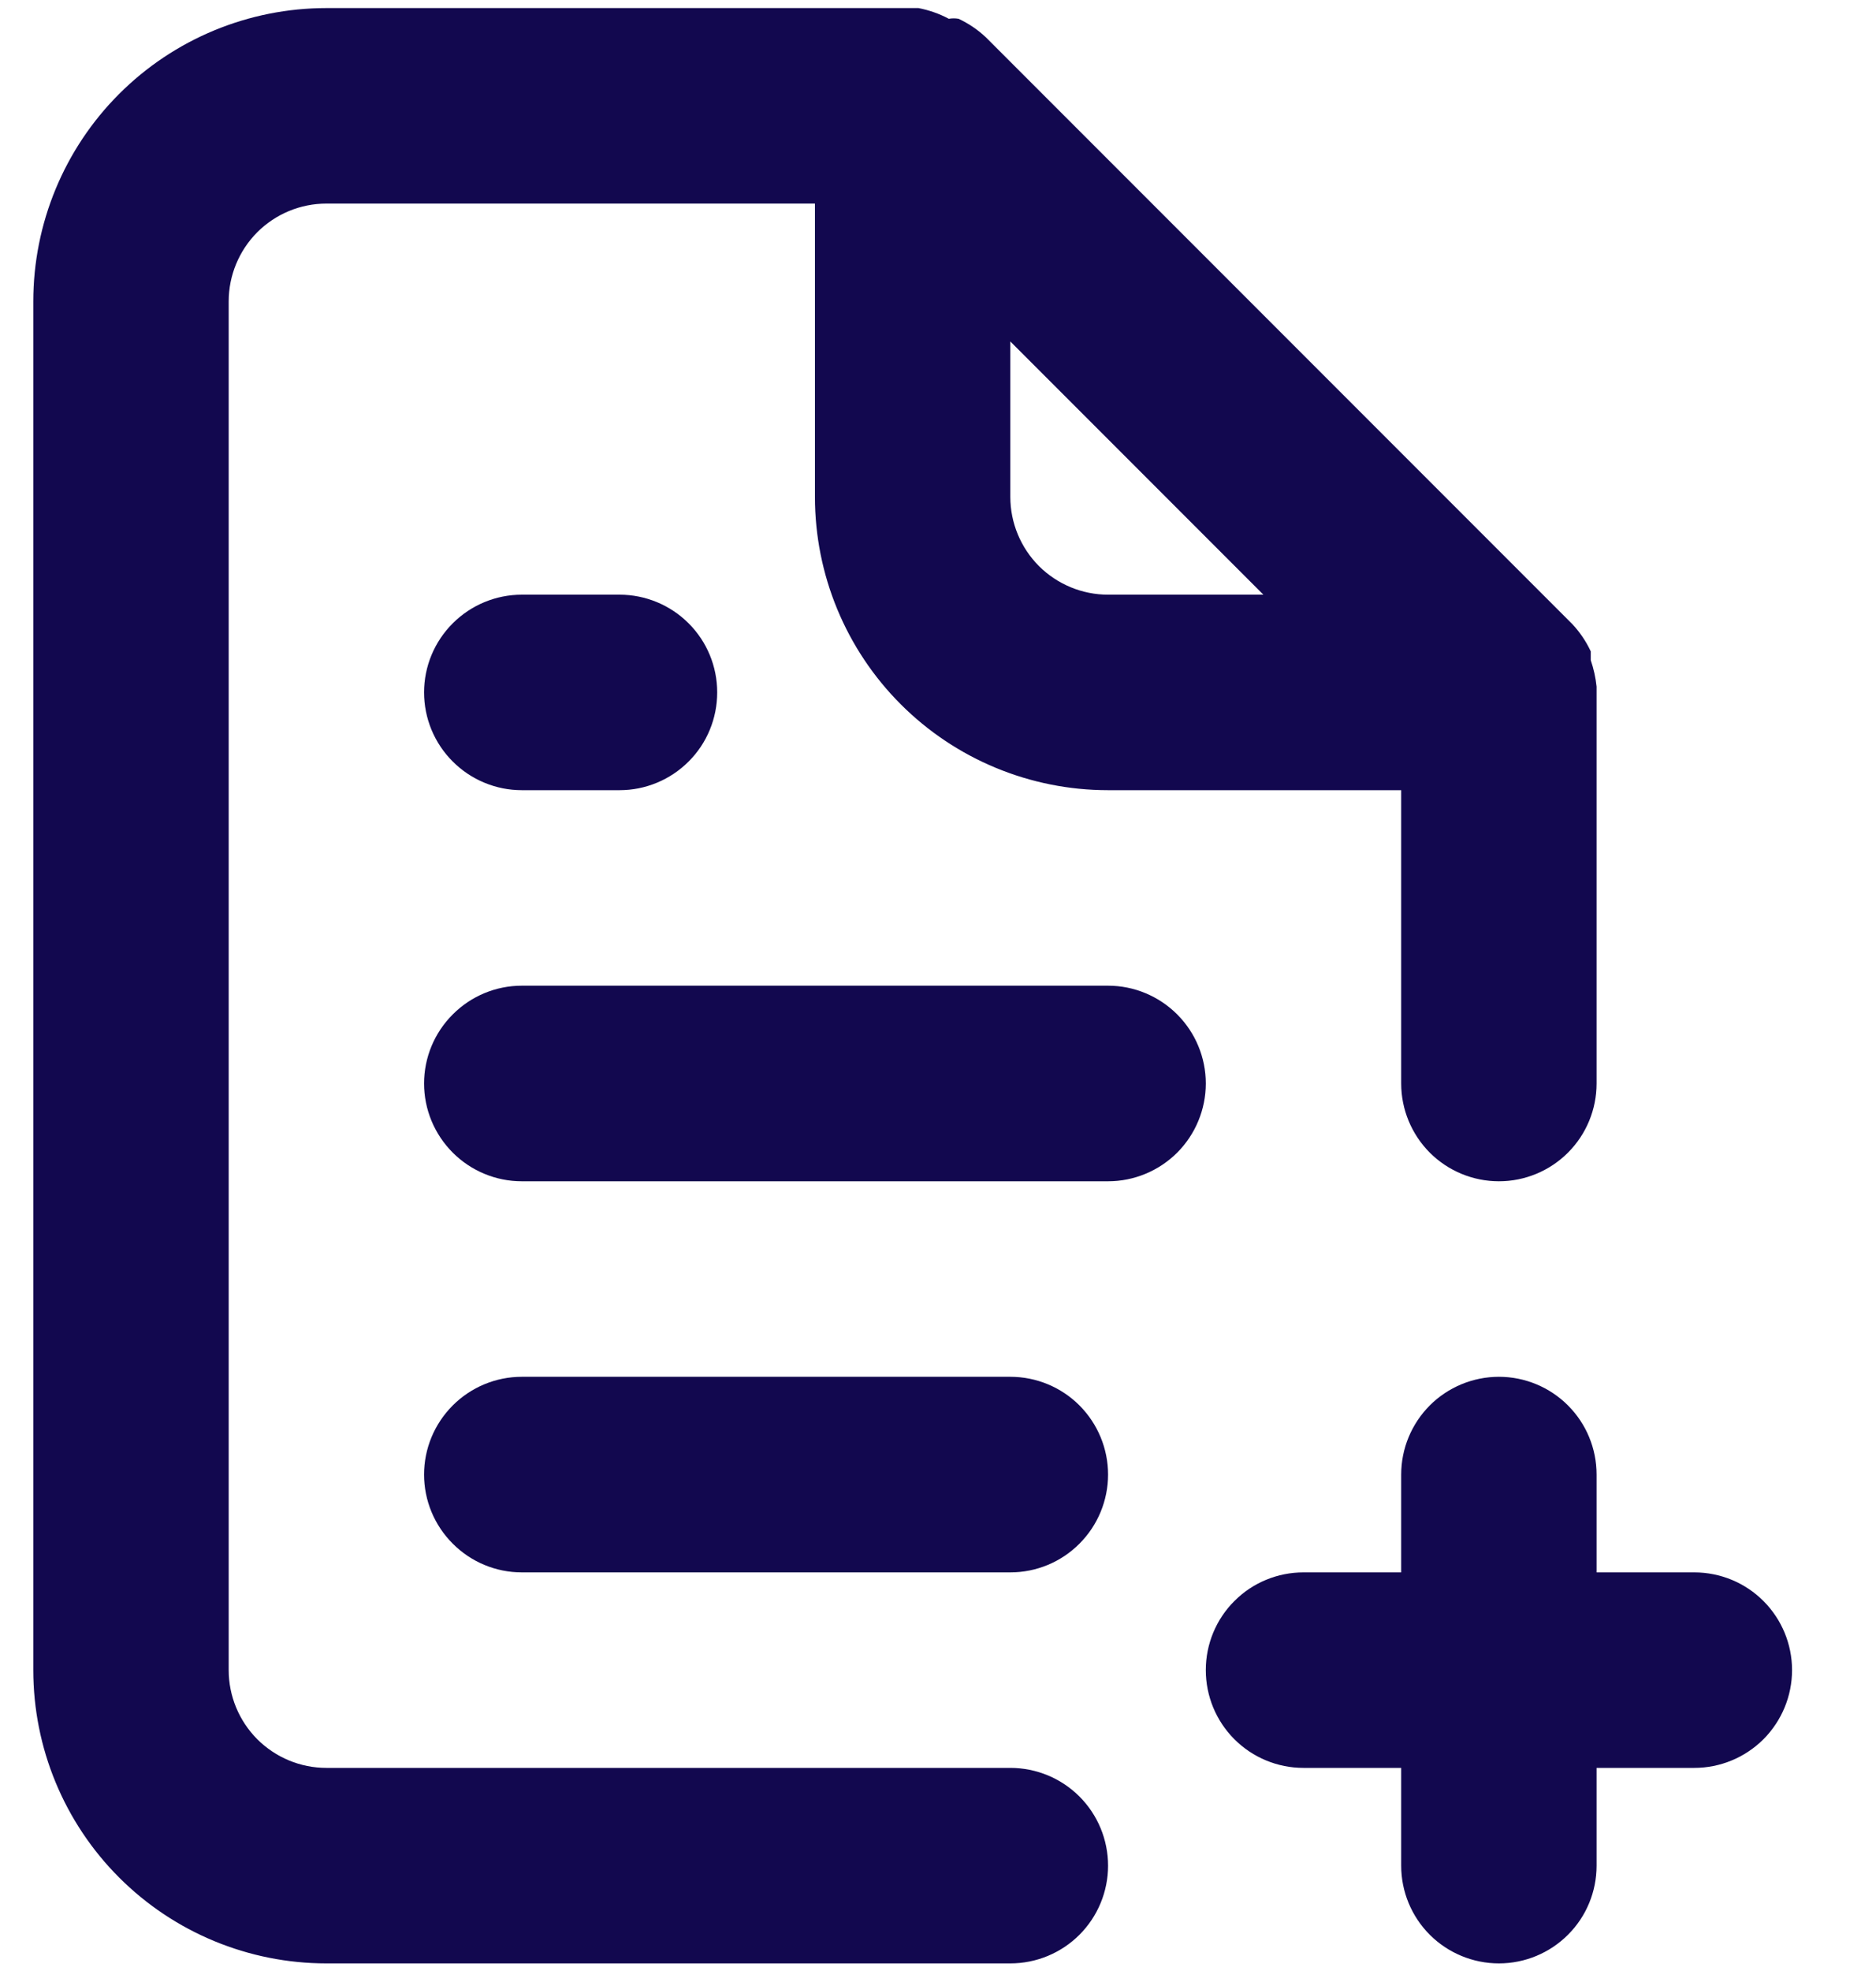 <svg width="20" height="21" viewBox="0 0 20 21" fill="none" xmlns="http://www.w3.org/2000/svg">
<path d="M18.063 16.753H17.021V15.711C17.021 15.434 16.912 15.17 16.716 14.974C16.521 14.779 16.256 14.669 15.98 14.669C15.704 14.669 15.438 14.779 15.243 14.974C15.048 15.17 14.938 15.434 14.938 15.711V16.753H13.896C13.62 16.753 13.355 16.862 13.16 17.058C12.964 17.253 12.855 17.518 12.855 17.794C12.855 18.07 12.964 18.335 13.16 18.531C13.355 18.726 13.62 18.836 13.896 18.836H14.938V19.878C14.938 20.154 15.048 20.419 15.243 20.614C15.438 20.809 15.704 20.919 15.98 20.919C16.256 20.919 16.521 20.809 16.716 20.614C16.912 20.419 17.021 20.154 17.021 19.878V18.836H18.063C18.339 18.836 18.604 18.726 18.8 18.531C18.995 18.335 19.105 18.07 19.105 17.794C19.105 17.518 18.995 17.253 18.8 17.058C18.604 16.862 18.339 16.753 18.063 16.753ZM10.771 18.836H3.48C3.203 18.836 2.939 18.726 2.743 18.531C2.548 18.335 2.438 18.07 2.438 17.794V3.211C2.438 2.935 2.548 2.67 2.743 2.474C2.939 2.279 3.203 2.169 3.48 2.169H8.688V5.294C8.688 6.123 9.017 6.918 9.603 7.504C10.189 8.09 10.984 8.419 11.813 8.419H14.938V11.544C14.938 11.82 15.048 12.085 15.243 12.281C15.438 12.476 15.704 12.586 15.98 12.586C16.256 12.586 16.521 12.476 16.716 12.281C16.912 12.085 17.021 11.82 17.021 11.544V7.377C17.021 7.377 17.021 7.377 17.021 7.315C17.011 7.219 16.99 7.125 16.959 7.034V6.94C16.909 6.833 16.842 6.734 16.761 6.648L10.511 0.398C10.425 0.317 10.326 0.25 10.219 0.2C10.185 0.194 10.15 0.194 10.115 0.2C10.014 0.146 9.905 0.108 9.792 0.086H3.48C2.651 0.086 1.856 0.415 1.27 1.001C0.684 1.587 0.355 2.382 0.355 3.211V17.794C0.355 18.623 0.684 19.418 1.27 20.004C1.856 20.59 2.651 20.919 3.48 20.919H10.771C11.048 20.919 11.313 20.809 11.508 20.614C11.703 20.419 11.813 20.154 11.813 19.878C11.813 19.601 11.703 19.336 11.508 19.141C11.313 18.946 11.048 18.836 10.771 18.836ZM10.771 3.638L13.469 6.336H11.813C11.537 6.336 11.272 6.226 11.076 6.031C10.881 5.835 10.771 5.57 10.771 5.294V3.638ZM5.563 6.336C5.287 6.336 5.022 6.446 4.827 6.641C4.631 6.836 4.521 7.101 4.521 7.377C4.521 7.654 4.631 7.919 4.827 8.114C5.022 8.309 5.287 8.419 5.563 8.419H6.605C6.881 8.419 7.146 8.309 7.341 8.114C7.537 7.919 7.646 7.654 7.646 7.377C7.646 7.101 7.537 6.836 7.341 6.641C7.146 6.446 6.881 6.336 6.605 6.336H5.563ZM10.771 14.669H5.563C5.287 14.669 5.022 14.779 4.827 14.974C4.631 15.17 4.521 15.434 4.521 15.711C4.521 15.987 4.631 16.252 4.827 16.447C5.022 16.643 5.287 16.753 5.563 16.753H10.771C11.048 16.753 11.313 16.643 11.508 16.447C11.703 16.252 11.813 15.987 11.813 15.711C11.813 15.434 11.703 15.17 11.508 14.974C11.313 14.779 11.048 14.669 10.771 14.669ZM11.813 10.502H5.563C5.287 10.502 5.022 10.612 4.827 10.808C4.631 11.003 4.521 11.268 4.521 11.544C4.521 11.82 4.631 12.085 4.827 12.281C5.022 12.476 5.287 12.586 5.563 12.586H11.813C12.089 12.586 12.354 12.476 12.55 12.281C12.745 12.085 12.855 11.82 12.855 11.544C12.855 11.268 12.745 11.003 12.55 10.808C12.354 10.612 12.089 10.502 11.813 10.502Z" fill="#12084F"/>
</svg>
